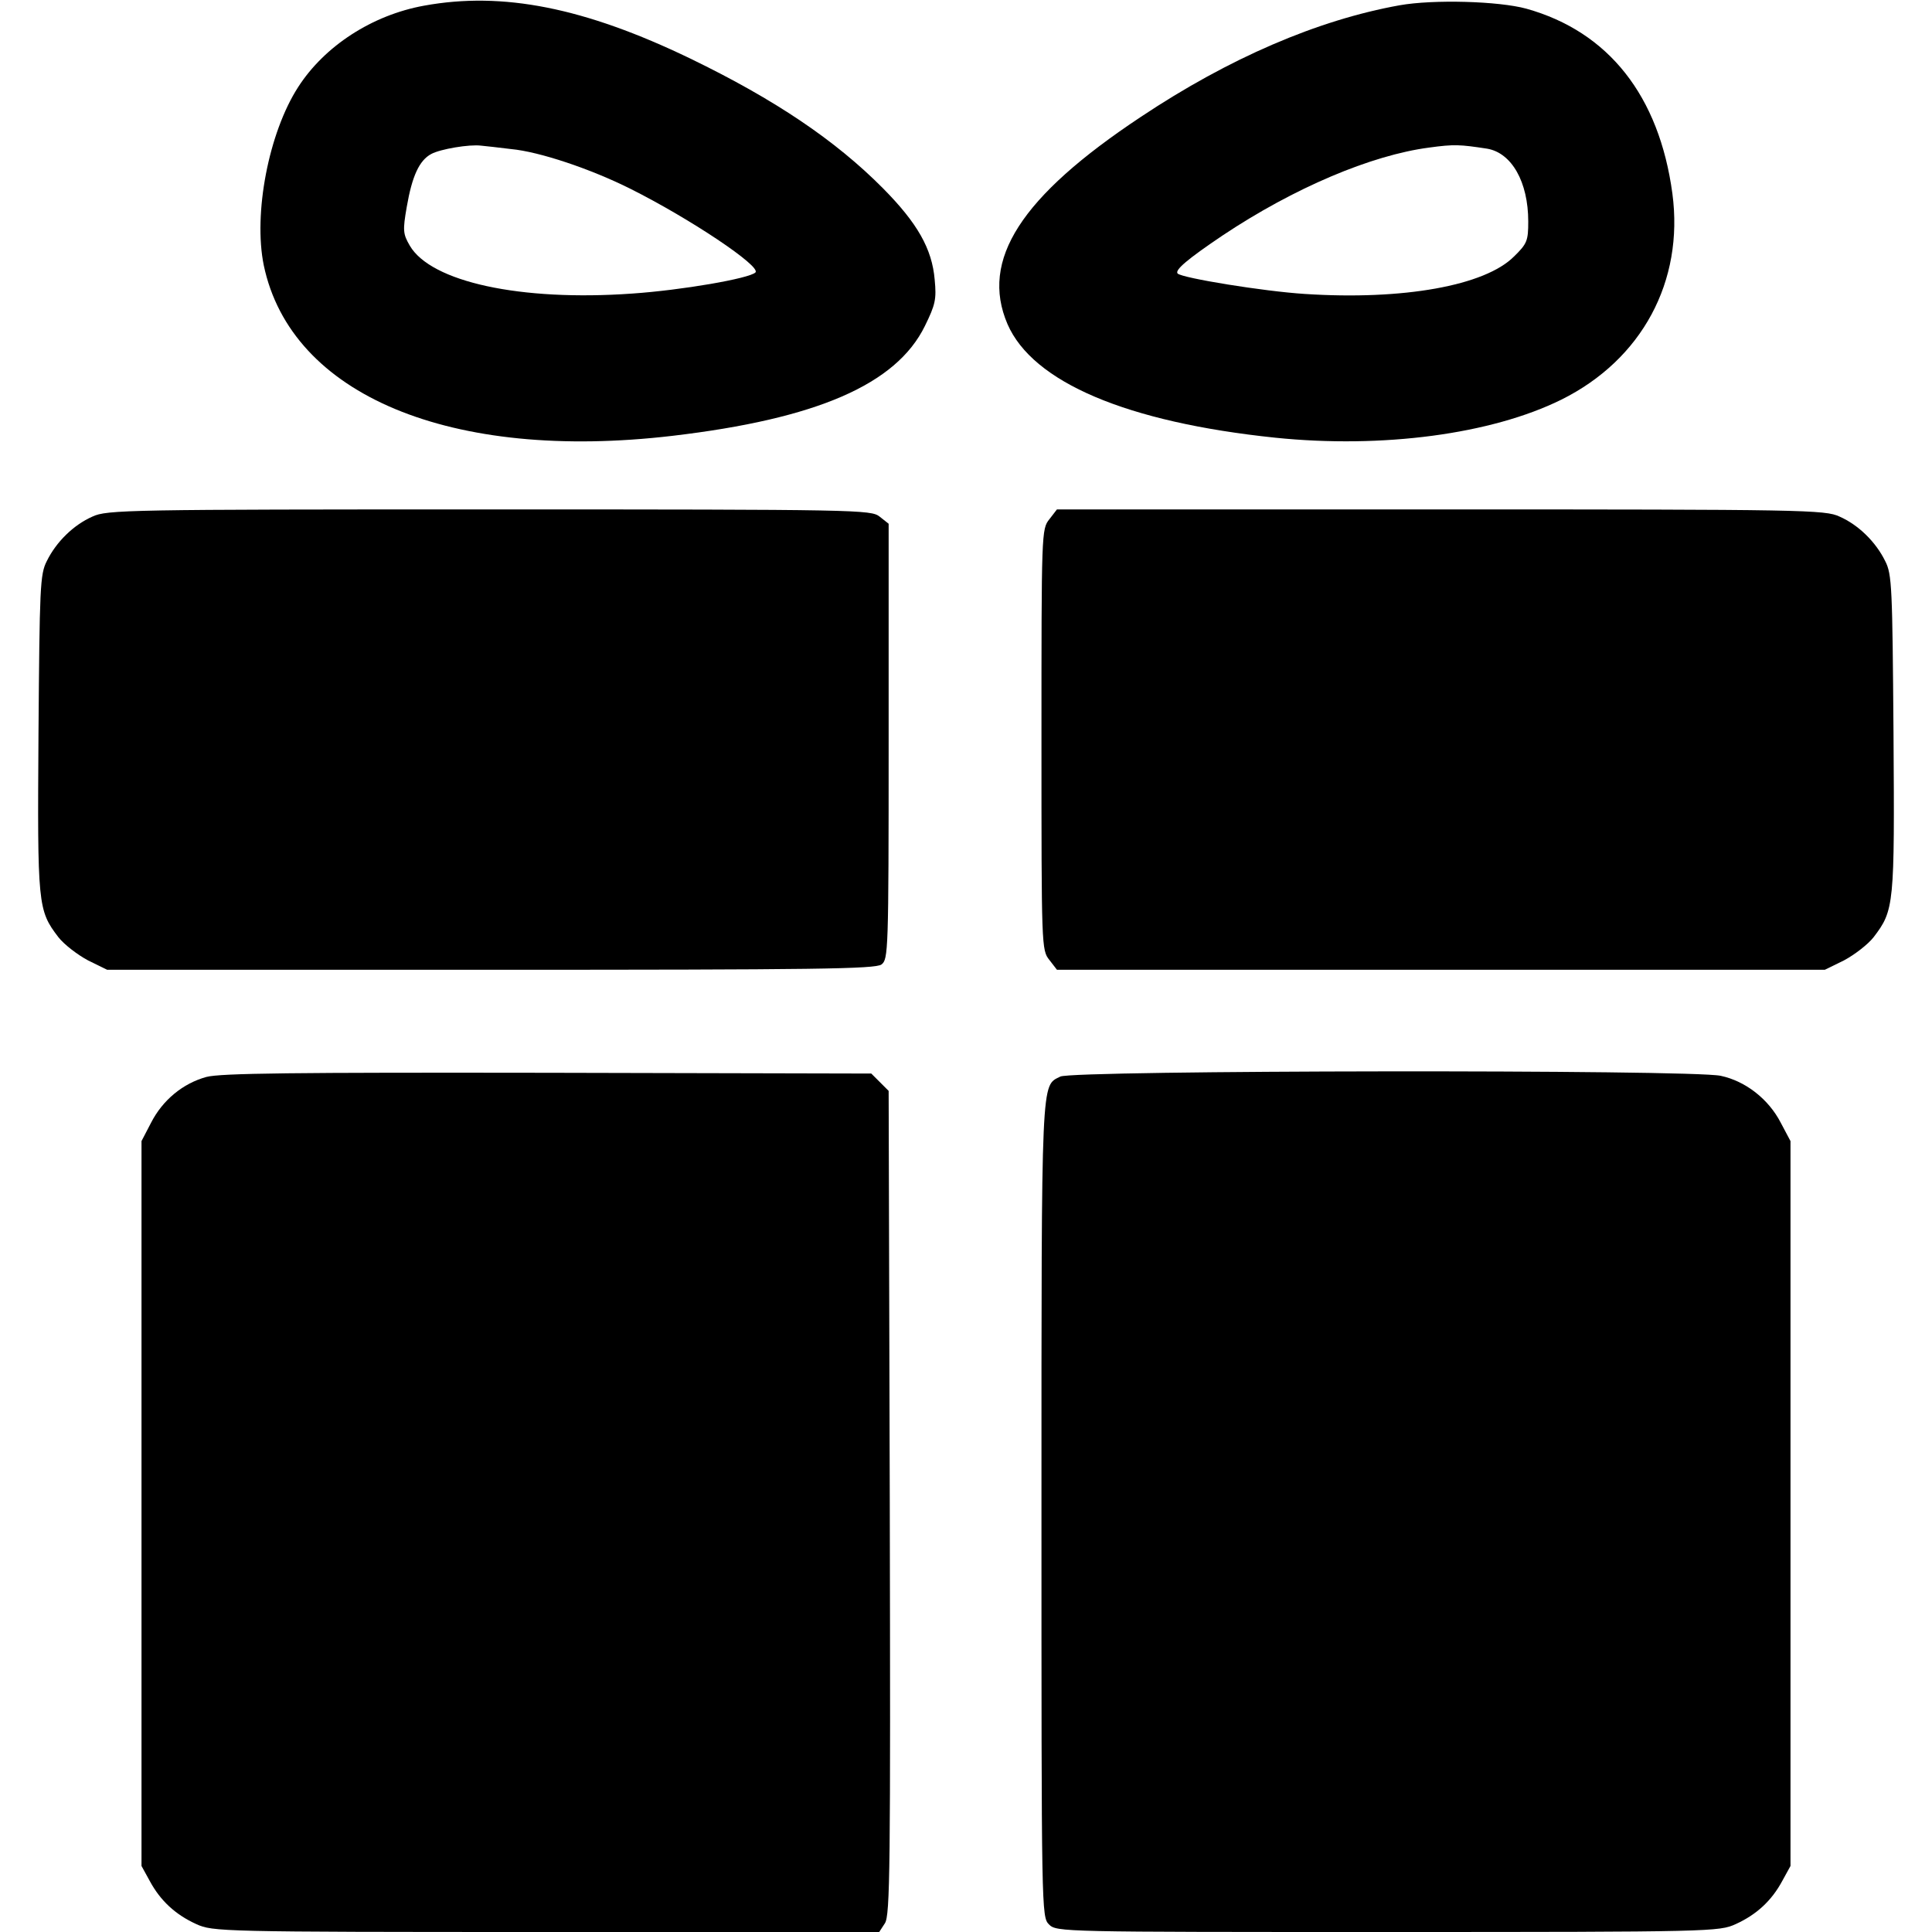 <svg xmlns="http://www.w3.org/2000/svg" width="512pt" height="512pt" viewBox="0 0 512 512" preserveAspectRatio="xMidYMid meet"><g transform="translate(0,512) scale(0.1,-0.1)" fill="#000000" stroke="none"><path d="M1124 5105 c-138 -25 -264 -107 -334 -216 -78 -121 -119 -335 -91 -472 72 -344 495 -521 1083 -452 382 45 593 136 669 291 28 57 31 71 26 123 -7 82 -46 150 -137 242 -126 127 -286 235 -511 344 -280 135 -497 178 -705 140z m230 -380 c76 -7 212 -53 316 -105 158 -79 348 -206 332 -222 -16 -16 -195 -47 -327 -56 -296 -21 -533 31 -589 127 -18 31 -19 40 -8 103 14 81 33 123 65 140 24 13 101 26 132 22 11 -1 47 -5 79 -9z"></path><path d="M3709 5106 c-217 -39 -452 -140 -686 -296 -318 -211 -426 -379 -353 -549 67 -154 316 -260 710 -301 283 -29 572 9 758 101 213 106 325 313 294 546 -35 259 -169 429 -387 490 -73 20 -246 25 -336 9z m232 -380 c65 -11 109 -88 109 -193 0 -51 -3 -59 -38 -93 -77 -77 -293 -116 -554 -99 -110 7 -324 42 -337 54 -9 9 27 39 119 101 189 126 394 213 548 233 66 9 81 8 153 -3z"></path><path d="M245 3751 c-50 -22 -96 -67 -121 -118 -18 -35 -19 -69 -22 -457 -3 -456 -2 -468 53 -540 15 -19 50 -46 78 -61 l51 -25 1016 0 c862 0 1019 2 1036 14 18 14 19 32 19 591 l0 577 -24 19 c-23 18 -54 19 -1035 19 -957 0 -1013 -1 -1051 -19z"></path><path d="M2781 3744 c-21 -26 -21 -35 -21 -584 0 -549 0 -558 21 -584 l20 -26 1018 0 1017 0 51 25 c28 15 63 42 78 61 55 72 56 84 53 540 -3 388 -4 422 -22 457 -25 51 -71 96 -121 118 -38 18 -94 19 -1057 19 l-1017 0 -20 -26z"></path><path d="M547 2266 c-62 -17 -116 -61 -147 -122 l-25 -48 0 -961 0 -960 22 -40 c28 -52 68 -89 123 -114 44 -20 61 -21 927 -21 l883 0 15 23 c14 21 15 148 13 1115 l-3 1091 -23 23 -23 23 -857 2 c-675 1 -867 -1 -905 -11z"></path><path d="M2810 2267 c-51 -26 -50 14 -50 -1144 0 -1070 0 -1083 20 -1103 20 -20 33 -20 898 -20 861 0 878 1 922 21 55 25 95 62 123 114 l22 40 0 960 0 961 -26 49 c-32 62 -93 110 -159 124 -78 17 -1717 15 -1750 -2z"></path></g></svg>
